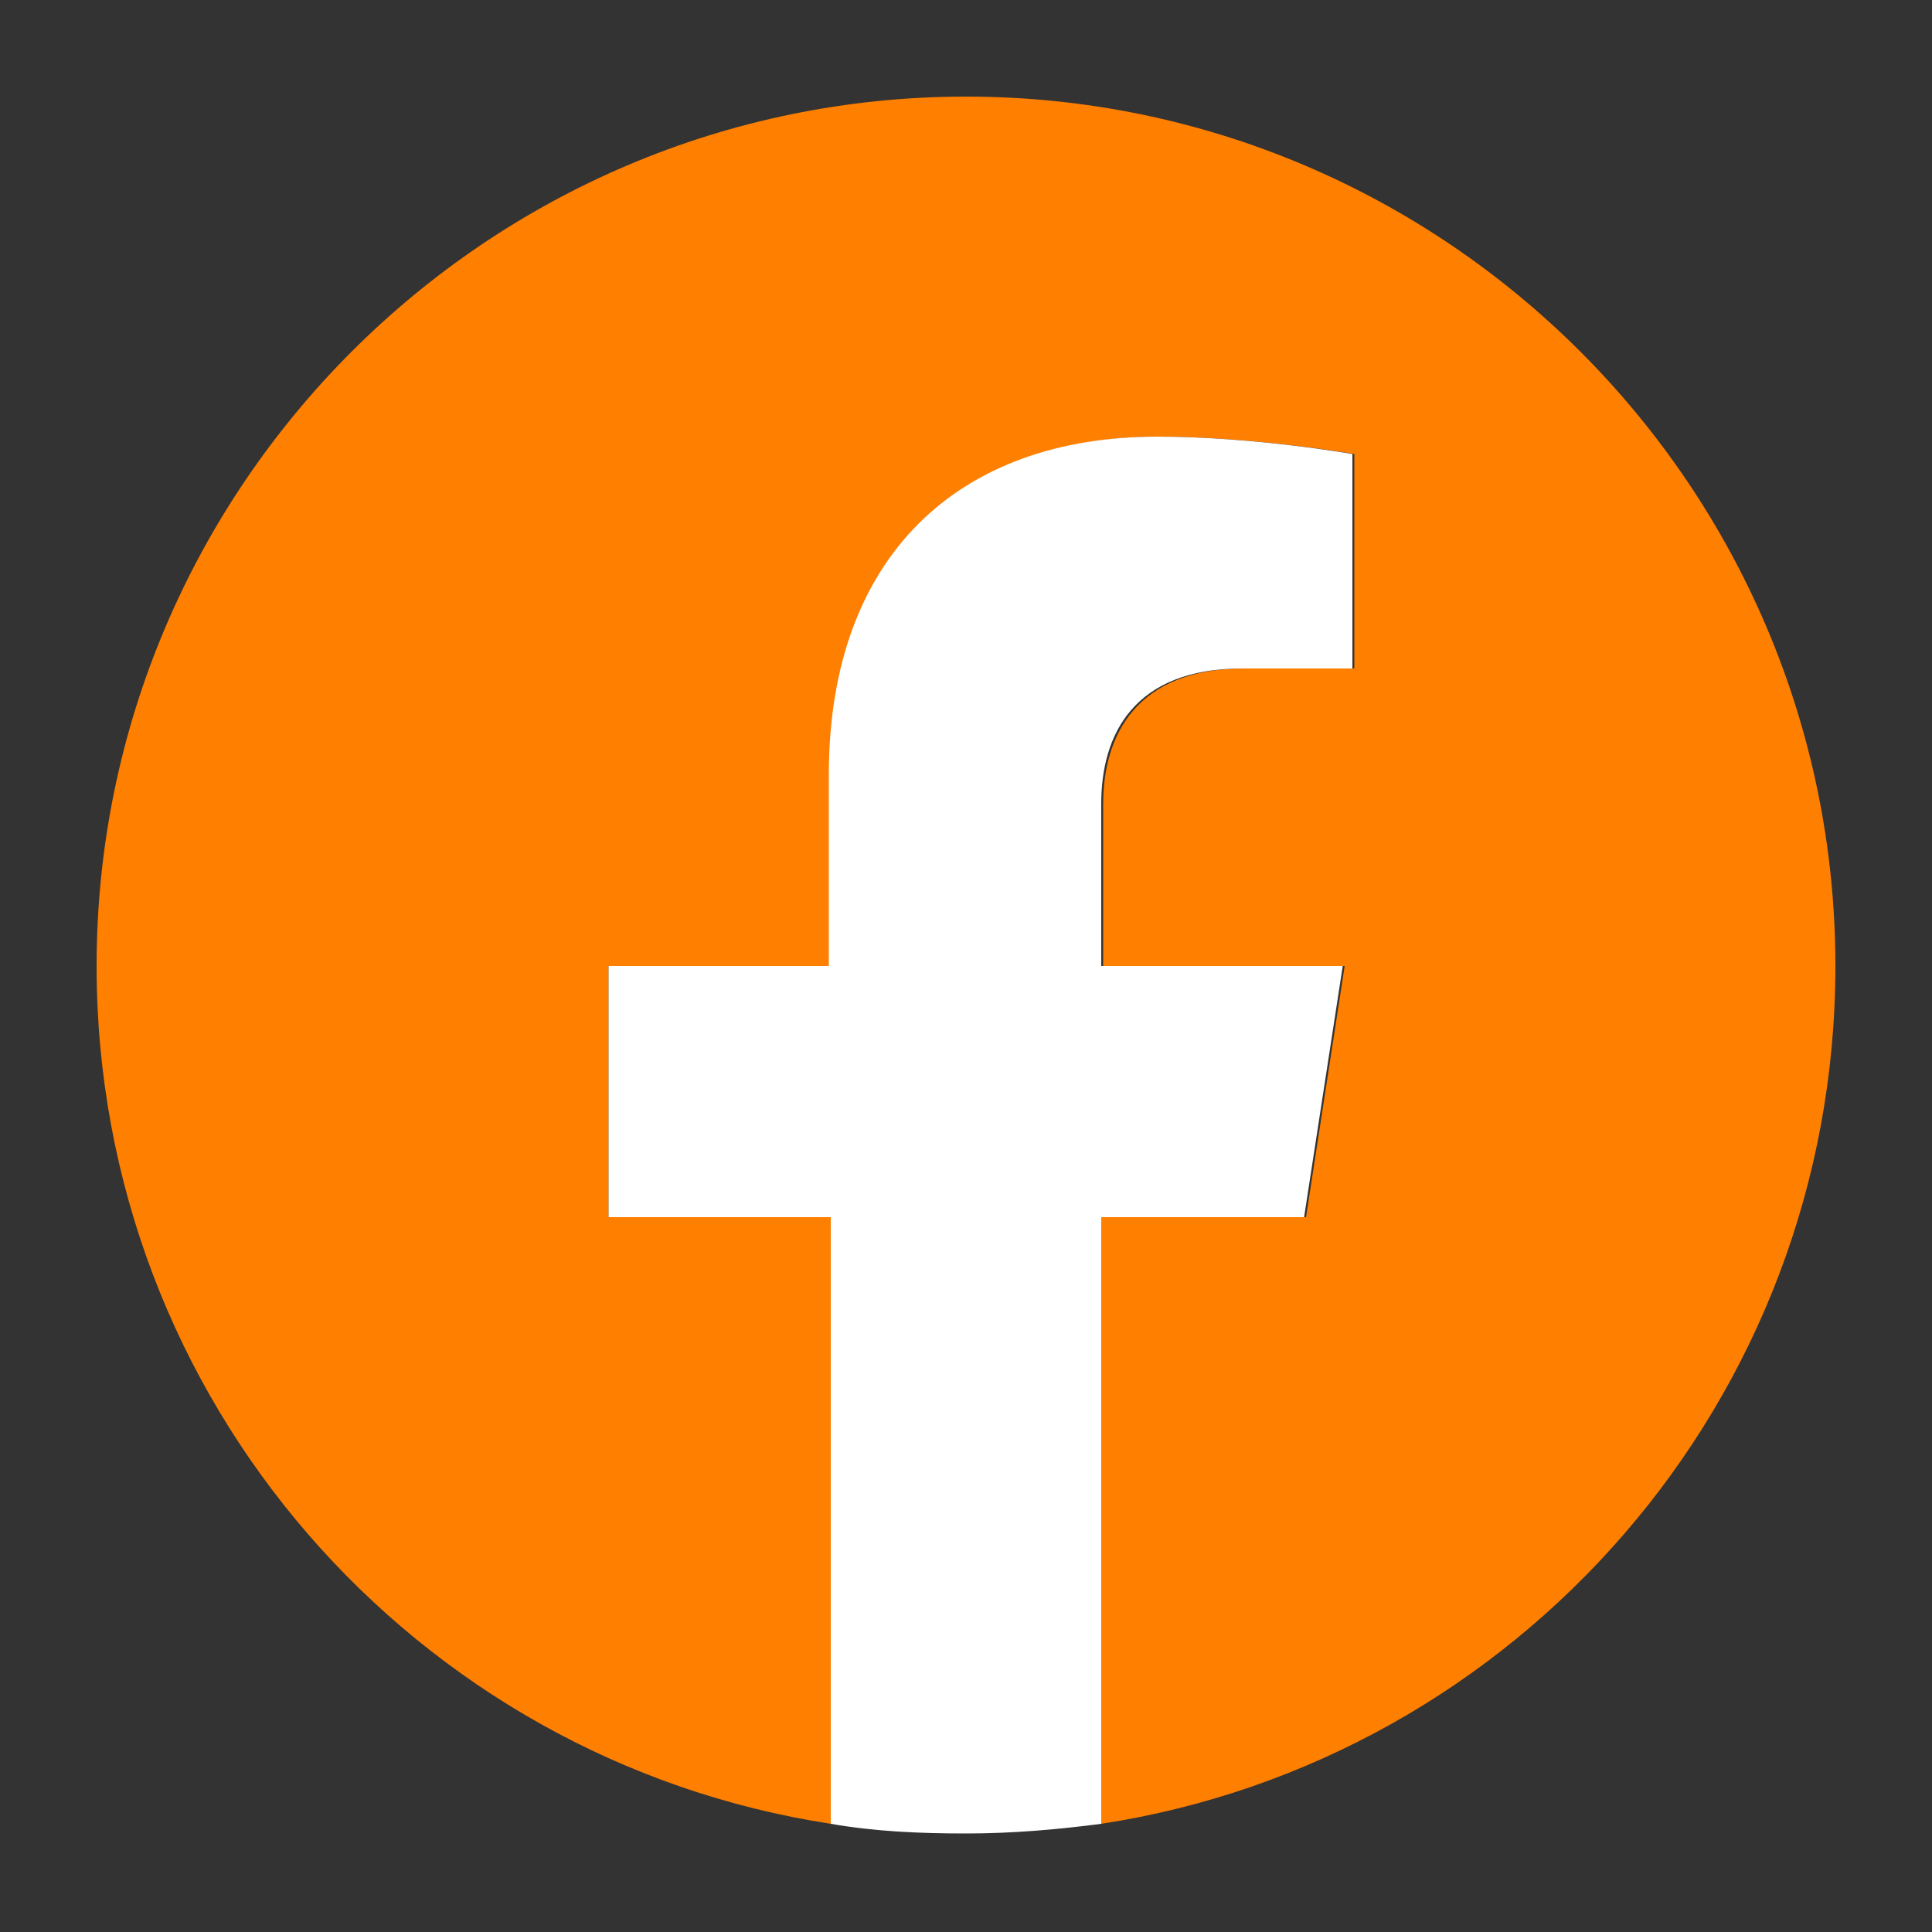 <?xml version="1.0" encoding="UTF-8"?>
<!-- Generator: Adobe Illustrator 27.2.0, SVG Export Plug-In . SVG Version: 6.00 Build 0)  -->
<svg xmlns="http://www.w3.org/2000/svg" xmlns:xlink="http://www.w3.org/1999/xlink" version="1.1" id="Layer_1" x="0px" y="0px" viewBox="0 0 100 100" style="enable-background:new 0 0 100 100;" xml:space="preserve">
<rect x="0" y="0" width="100" height="100" fill="#333333" stroke="none"/>
<style type="text/css">
	.st0{fill:#FF7F00;}
	.st1{fill:#FFFFFF;}
</style>
<g>
	<path class="st0" d="M95,50C95,25.2,74.8,5,50,5S5,25.2,5,50c0,22.5,16.5,41.1,38,44.4V63H31.5V50H43v-9.9c0-11.3,6.7-17.5,17-17.5   c4.9,0,10.1,0.9,10.1,0.9v11.1h-5.7c-5.6,0-7.3,3.5-7.3,7V50h12.5l-2,13H57v31.4C78.5,91.1,95,72.5,95,50z"></path>
	<path class="st1" d="M67.5,63l2-13H57v-8.4c0-3.6,1.7-7,7.3-7H70V23.5c0,0-5.1-0.9-10.1-0.9c-10.3,0-17,6.2-17,17.5V50H31.5v13H43   v31.4c2.3,0.4,4.6,0.5,7,0.5s4.7-0.2,7-0.5V63H67.5z"></path>
</g>
</svg>

